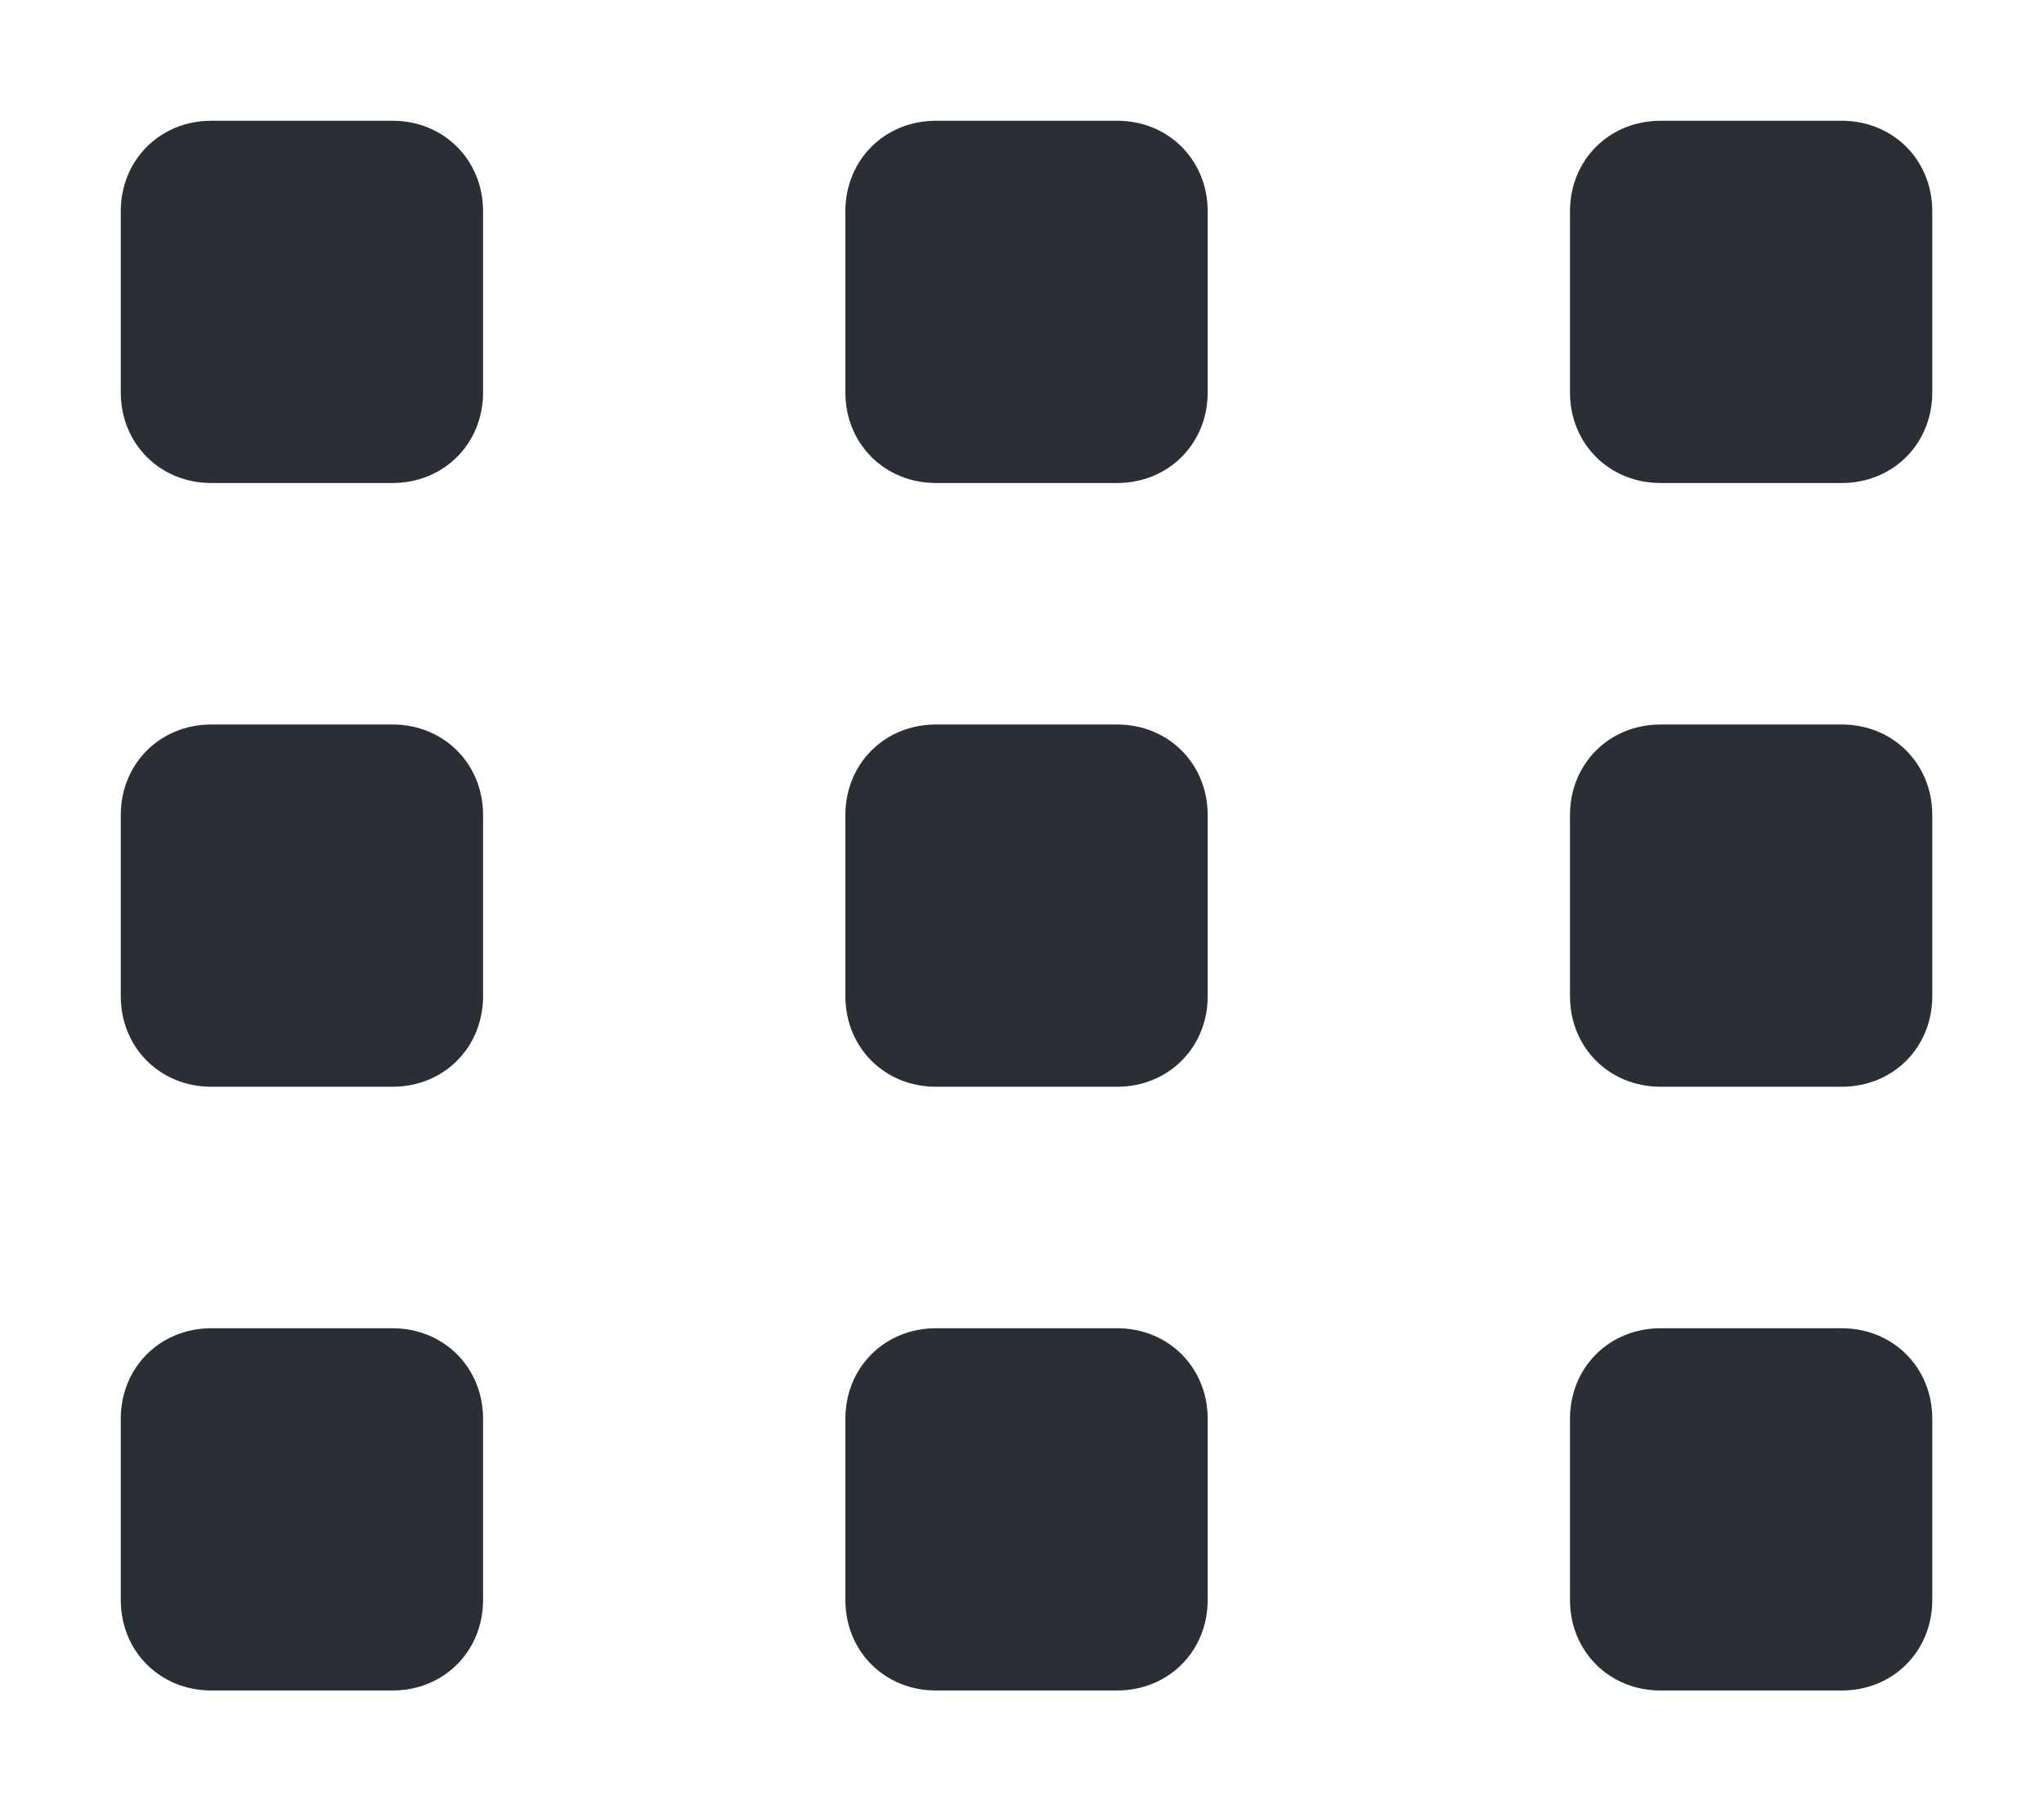 <?xml version="1.0" encoding="utf-8"?>
<!-- Generator: Adobe Illustrator 28.0.0, SVG Export Plug-In . SVG Version: 6.00 Build 0)  -->
<svg version="1.1" id="Layer_1" xmlns="http://www.w3.org/2000/svg" xmlns:xlink="http://www.w3.org/1999/xlink" x="0px" y="0px"
	 viewBox="0 0 67.7 59.5" style="enable-background:new 0 0 67.7 59.5;" xml:space="preserve">
<style type="text/css">
	.st0{fill:#292F35;}
</style>
<g>
	<path class="st0" d="M7,4h6c1.7,0,3,1.3,3,3v6c0,1.7-1.3,3-3,3H7c-1.7,0-3-1.3-3-3V7C4,5.3,5.3,4,7,4z"/>
	<path class="st0" d="M7,24h6c1.7,0,3,1.3,3,3v6c0,1.7-1.3,3-3,3H7c-1.7,0-3-1.3-3-3v-6C4,25.3,5.3,24,7,24z"/>
	<path class="st0" d="M7,44h6c1.7,0,3,1.3,3,3v6c0,1.7-1.3,3-3,3H7c-1.7,0-3-1.3-3-3v-6C4,45.3,5.3,44,7,44z"/>
	<path class="st0" d="M31,4h6c1.7,0,3,1.3,3,3v6c0,1.7-1.3,3-3,3h-6c-1.7,0-3-1.3-3-3V7C28,5.3,29.3,4,31,4z"/>
	<path class="st0" d="M31,24h6c1.7,0,3,1.3,3,3v6c0,1.7-1.3,3-3,3h-6c-1.7,0-3-1.3-3-3v-6C28,25.3,29.3,24,31,24z"/>
	<path class="st0" d="M31,44h6c1.7,0,3,1.3,3,3v6c0,1.7-1.3,3-3,3h-6c-1.7,0-3-1.3-3-3v-6C28,45.3,29.3,44,31,44z"/>
	<path class="st0" d="M55,4h6c1.7,0,3,1.3,3,3v6c0,1.7-1.3,3-3,3h-6c-1.7,0-3-1.3-3-3V7C52,5.3,53.3,4,55,4z"/>
	<path class="st0" d="M55,24h6c1.7,0,3,1.3,3,3v6c0,1.7-1.3,3-3,3h-6c-1.7,0-3-1.3-3-3v-6C52,25.3,53.3,24,55,24z"/>
	<path class="st0" d="M55,44h6c1.7,0,3,1.3,3,3v6c0,1.7-1.3,3-3,3h-6c-1.7,0-3-1.3-3-3v-6C52,45.3,53.3,44,55,44z"/>
</g>
</svg>
